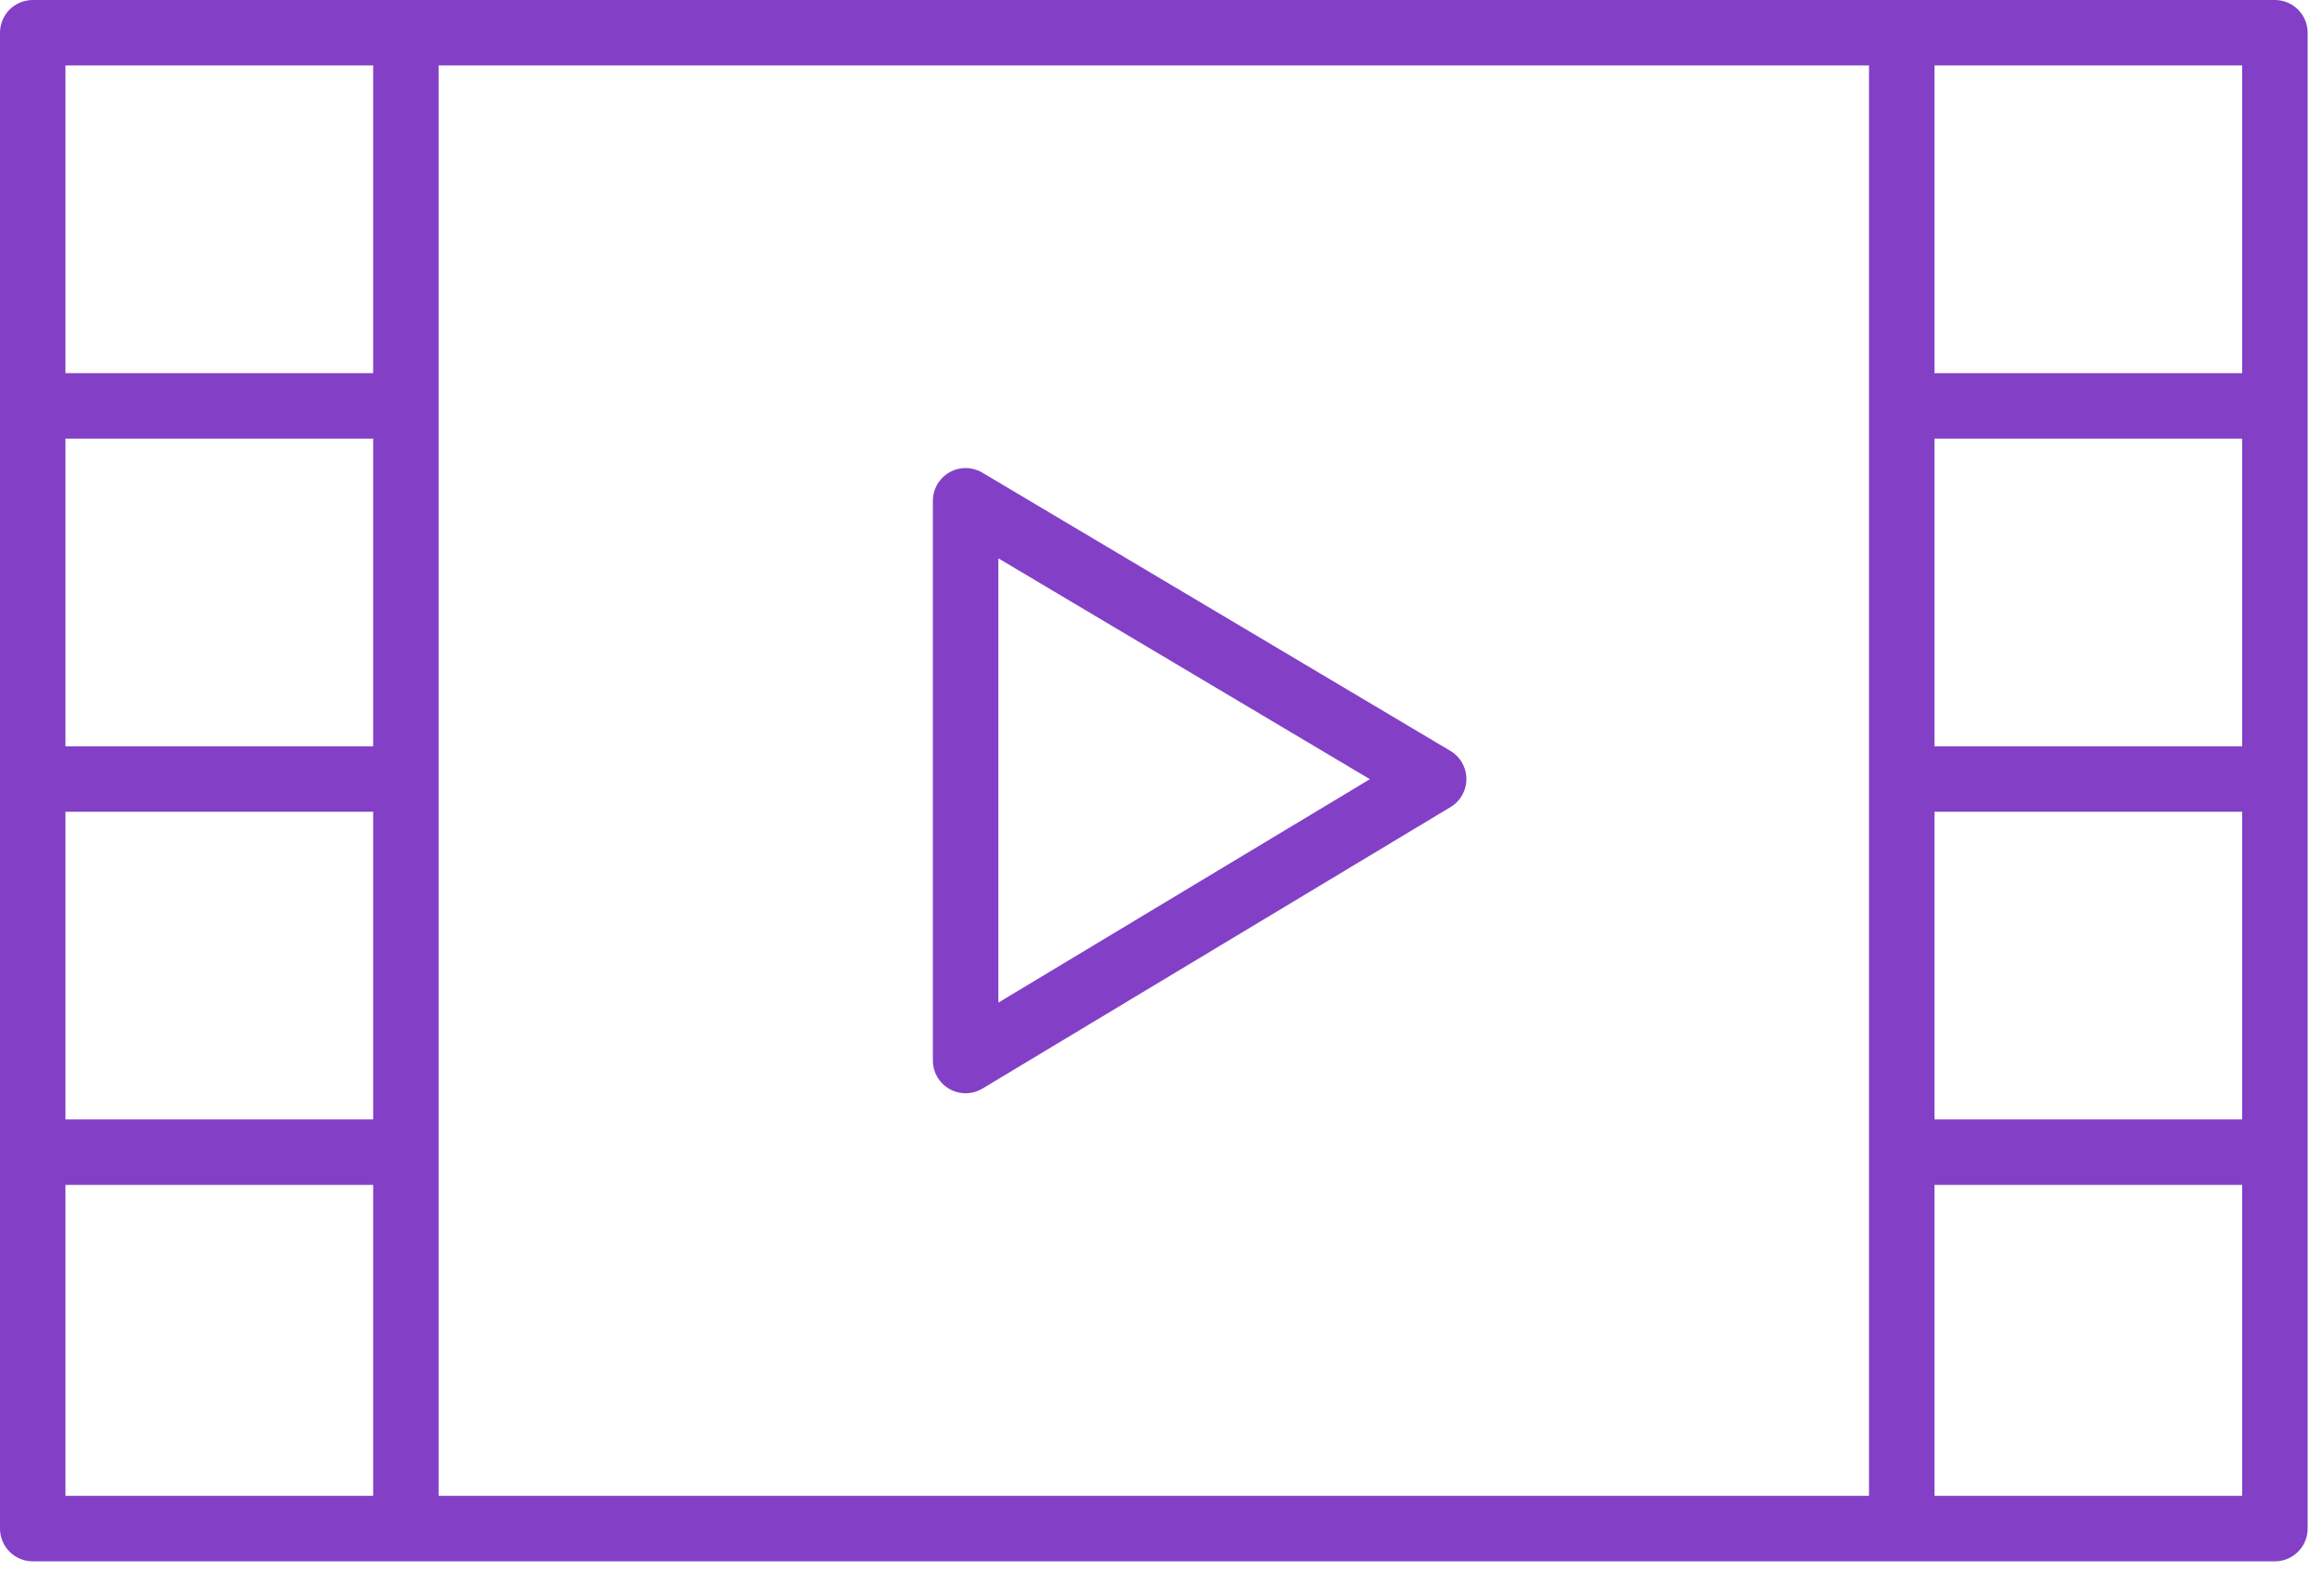 <svg xmlns="http://www.w3.org/2000/svg" viewBox="0 0 71 48" xml:space="preserve"><path fill="none" stroke="#8340C7" stroke-width="2" stroke-miterlimit="10" d="M12.4 1v45.7M1 12.4h11.4M1 23.8h11.4M1 35.2h11.4M58.1 1v45.7M69.5 12.4H58.1M69.5 23.8H58.1M69.5 35.2H58.1"/><path fill="none" stroke="#8340C7" stroke-width="2" stroke-linejoin="round" d="M1 1h68.5v45.7H1z"/><path fill="none" stroke="#8340C7" stroke-width="2" stroke-linecap="round" stroke-linejoin="round" d="M29.5 15.3v17.1l14.3-8.6z"/></svg>